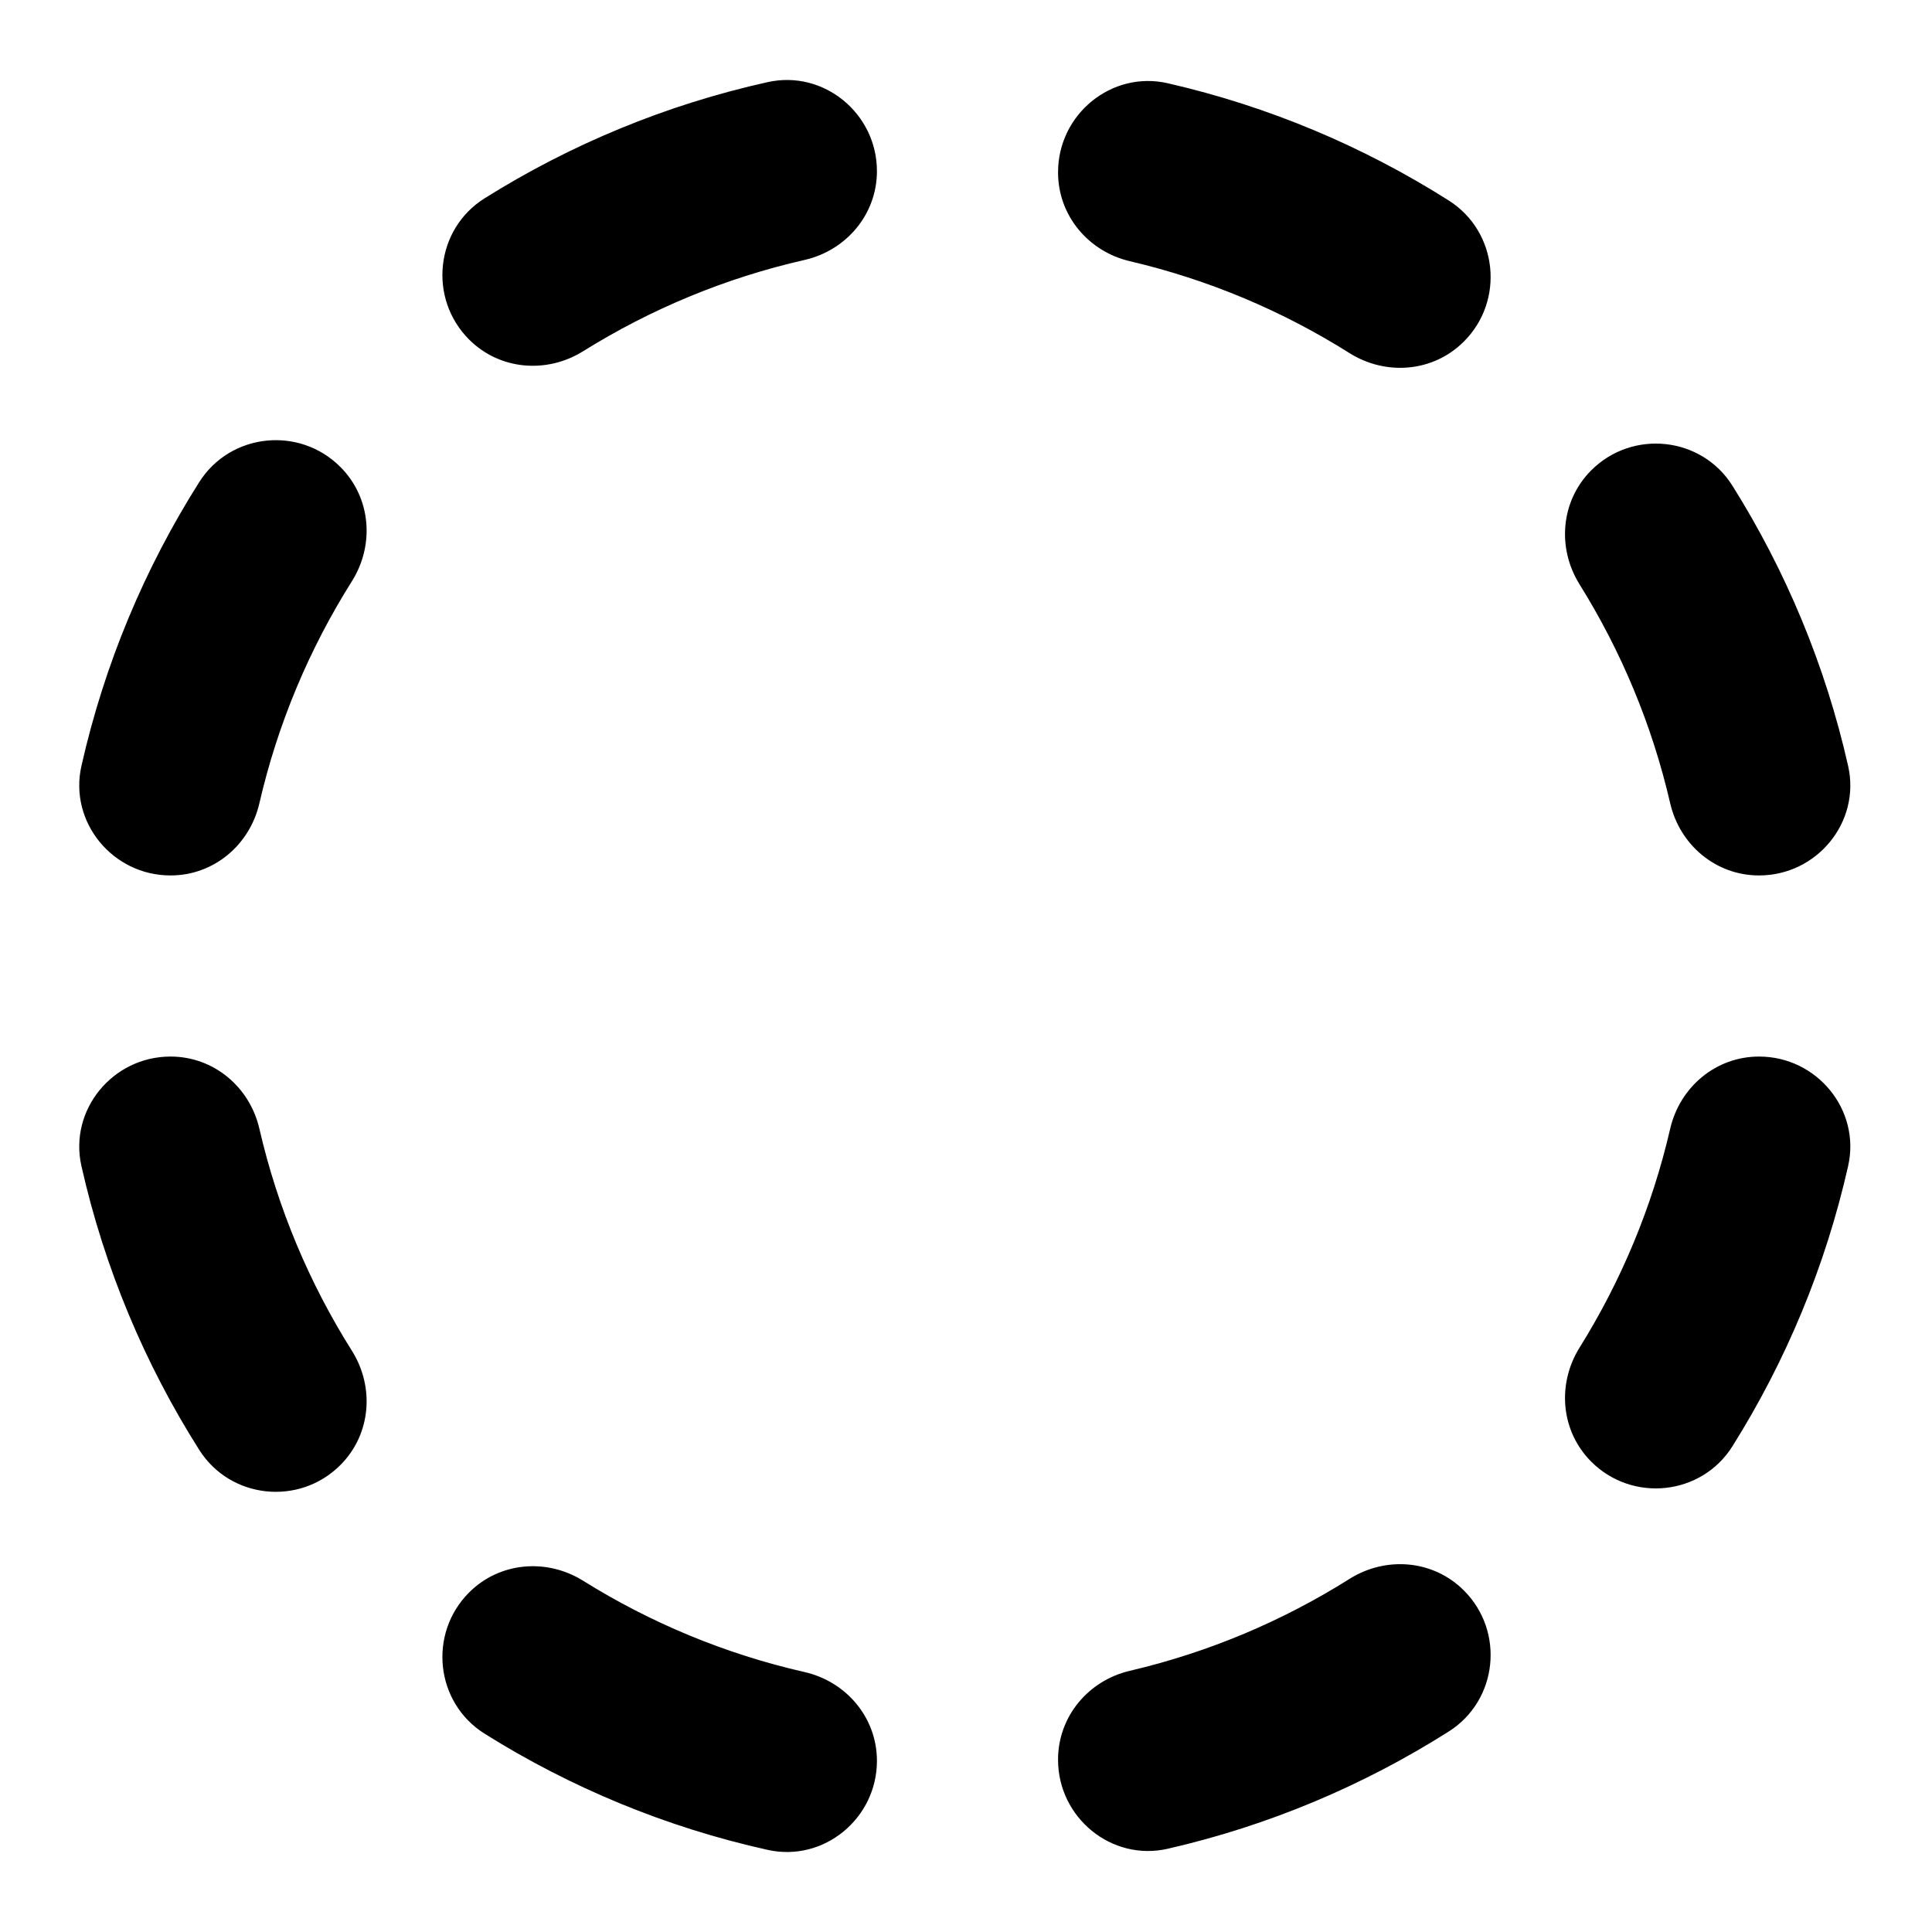 <svg xmlns="http://www.w3.org/2000/svg" viewBox="0 0 512 512"><!-- Font Awesome Pro 6.0.0-alpha2 by @fontawesome - https://fontawesome.com License - https://fontawesome.com/license (Commercial License) --><path d="M90.185 123.729C79.3 112.844 61.038 114.76 52.8 127.764C38.382 150.527 27.69 175.885 21.581 202.98C18.22 217.887 29.884 232 45.163 232H45.222C56.603 232 66.181 223.969 68.737 212.879C73.614 191.727 81.993 171.914 93.241 154.062C99.345 144.373 98.302 131.846 90.204 123.748L90.185 123.729ZM213.19 443.104C192.112 438.313 172.36 430.035 154.536 418.918C144.858 412.881 132.386 413.951 124.321 422.018C113.409 432.93 115.36 451.254 128.435 459.451C151.165 473.701 176.45 484.244 203.452 490.238C218.339 493.543 232.397 481.889 232.397 466.641V466.639C232.397 455.225 224.319 445.633 213.19 443.104ZM442.614 212.865C445.175 223.959 454.751 232 466.138 232H466.192C481.468 232 493.138 217.895 489.774 202.994C483.743 176.275 473.249 151.254 459.122 128.736C450.925 115.67 432.606 113.732 421.7 124.639L421.696 124.641C413.628 132.709 412.563 145.184 418.601 154.867C429.597 172.506 437.806 192.033 442.614 212.865ZM68.737 299.119C66.181 288.029 56.603 280 45.222 280H45.163C29.884 280 18.22 294.113 21.581 309.02C27.69 336.113 38.382 361.471 52.8 384.236C61.038 397.24 79.3 399.154 90.185 388.27L90.204 388.25C98.302 380.154 99.345 367.625 93.241 357.938C81.993 340.086 73.614 320.273 68.737 299.119ZM387.931 421.475C379.831 413.375 367.3 412.338 357.606 418.441C339.938 429.566 320.351 437.879 299.442 442.773C288.39 445.361 280.397 454.924 280.397 466.275V466.371C280.397 481.676 294.556 493.355 309.474 489.937C336.284 483.795 361.38 473.16 383.931 458.869C396.927 450.633 398.831 432.375 387.95 421.496L387.931 421.475ZM203.452 21.762C176.45 27.756 151.165 38.299 128.435 52.547C115.36 60.744 113.409 79.07 124.321 89.982C132.386 98.049 144.858 99.119 154.536 93.08C172.36 81.963 192.112 73.687 213.19 68.896C224.319 66.365 232.397 56.773 232.397 45.359C232.397 30.109 218.339 18.457 203.452 21.762ZM466.192 280H466.138C454.751 280 445.175 288.039 442.614 299.135C437.806 319.967 429.597 339.494 418.601 357.131C412.563 366.814 413.628 379.289 421.696 387.357L421.7 387.361C432.606 398.268 450.925 396.328 459.122 383.262C473.249 360.746 483.743 335.723 489.774 309.004C493.138 294.105 481.468 280 466.192 280ZM309.474 22.062C294.556 18.645 280.397 30.322 280.397 45.629V45.725C280.397 57.076 288.39 66.639 299.442 69.227C320.351 74.119 339.938 82.432 357.606 93.559C367.3 99.662 379.831 98.625 387.931 90.523L387.95 90.504C398.831 79.625 396.927 61.365 383.931 53.131C361.38 38.84 336.284 28.203 309.474 22.062Z"/></svg>